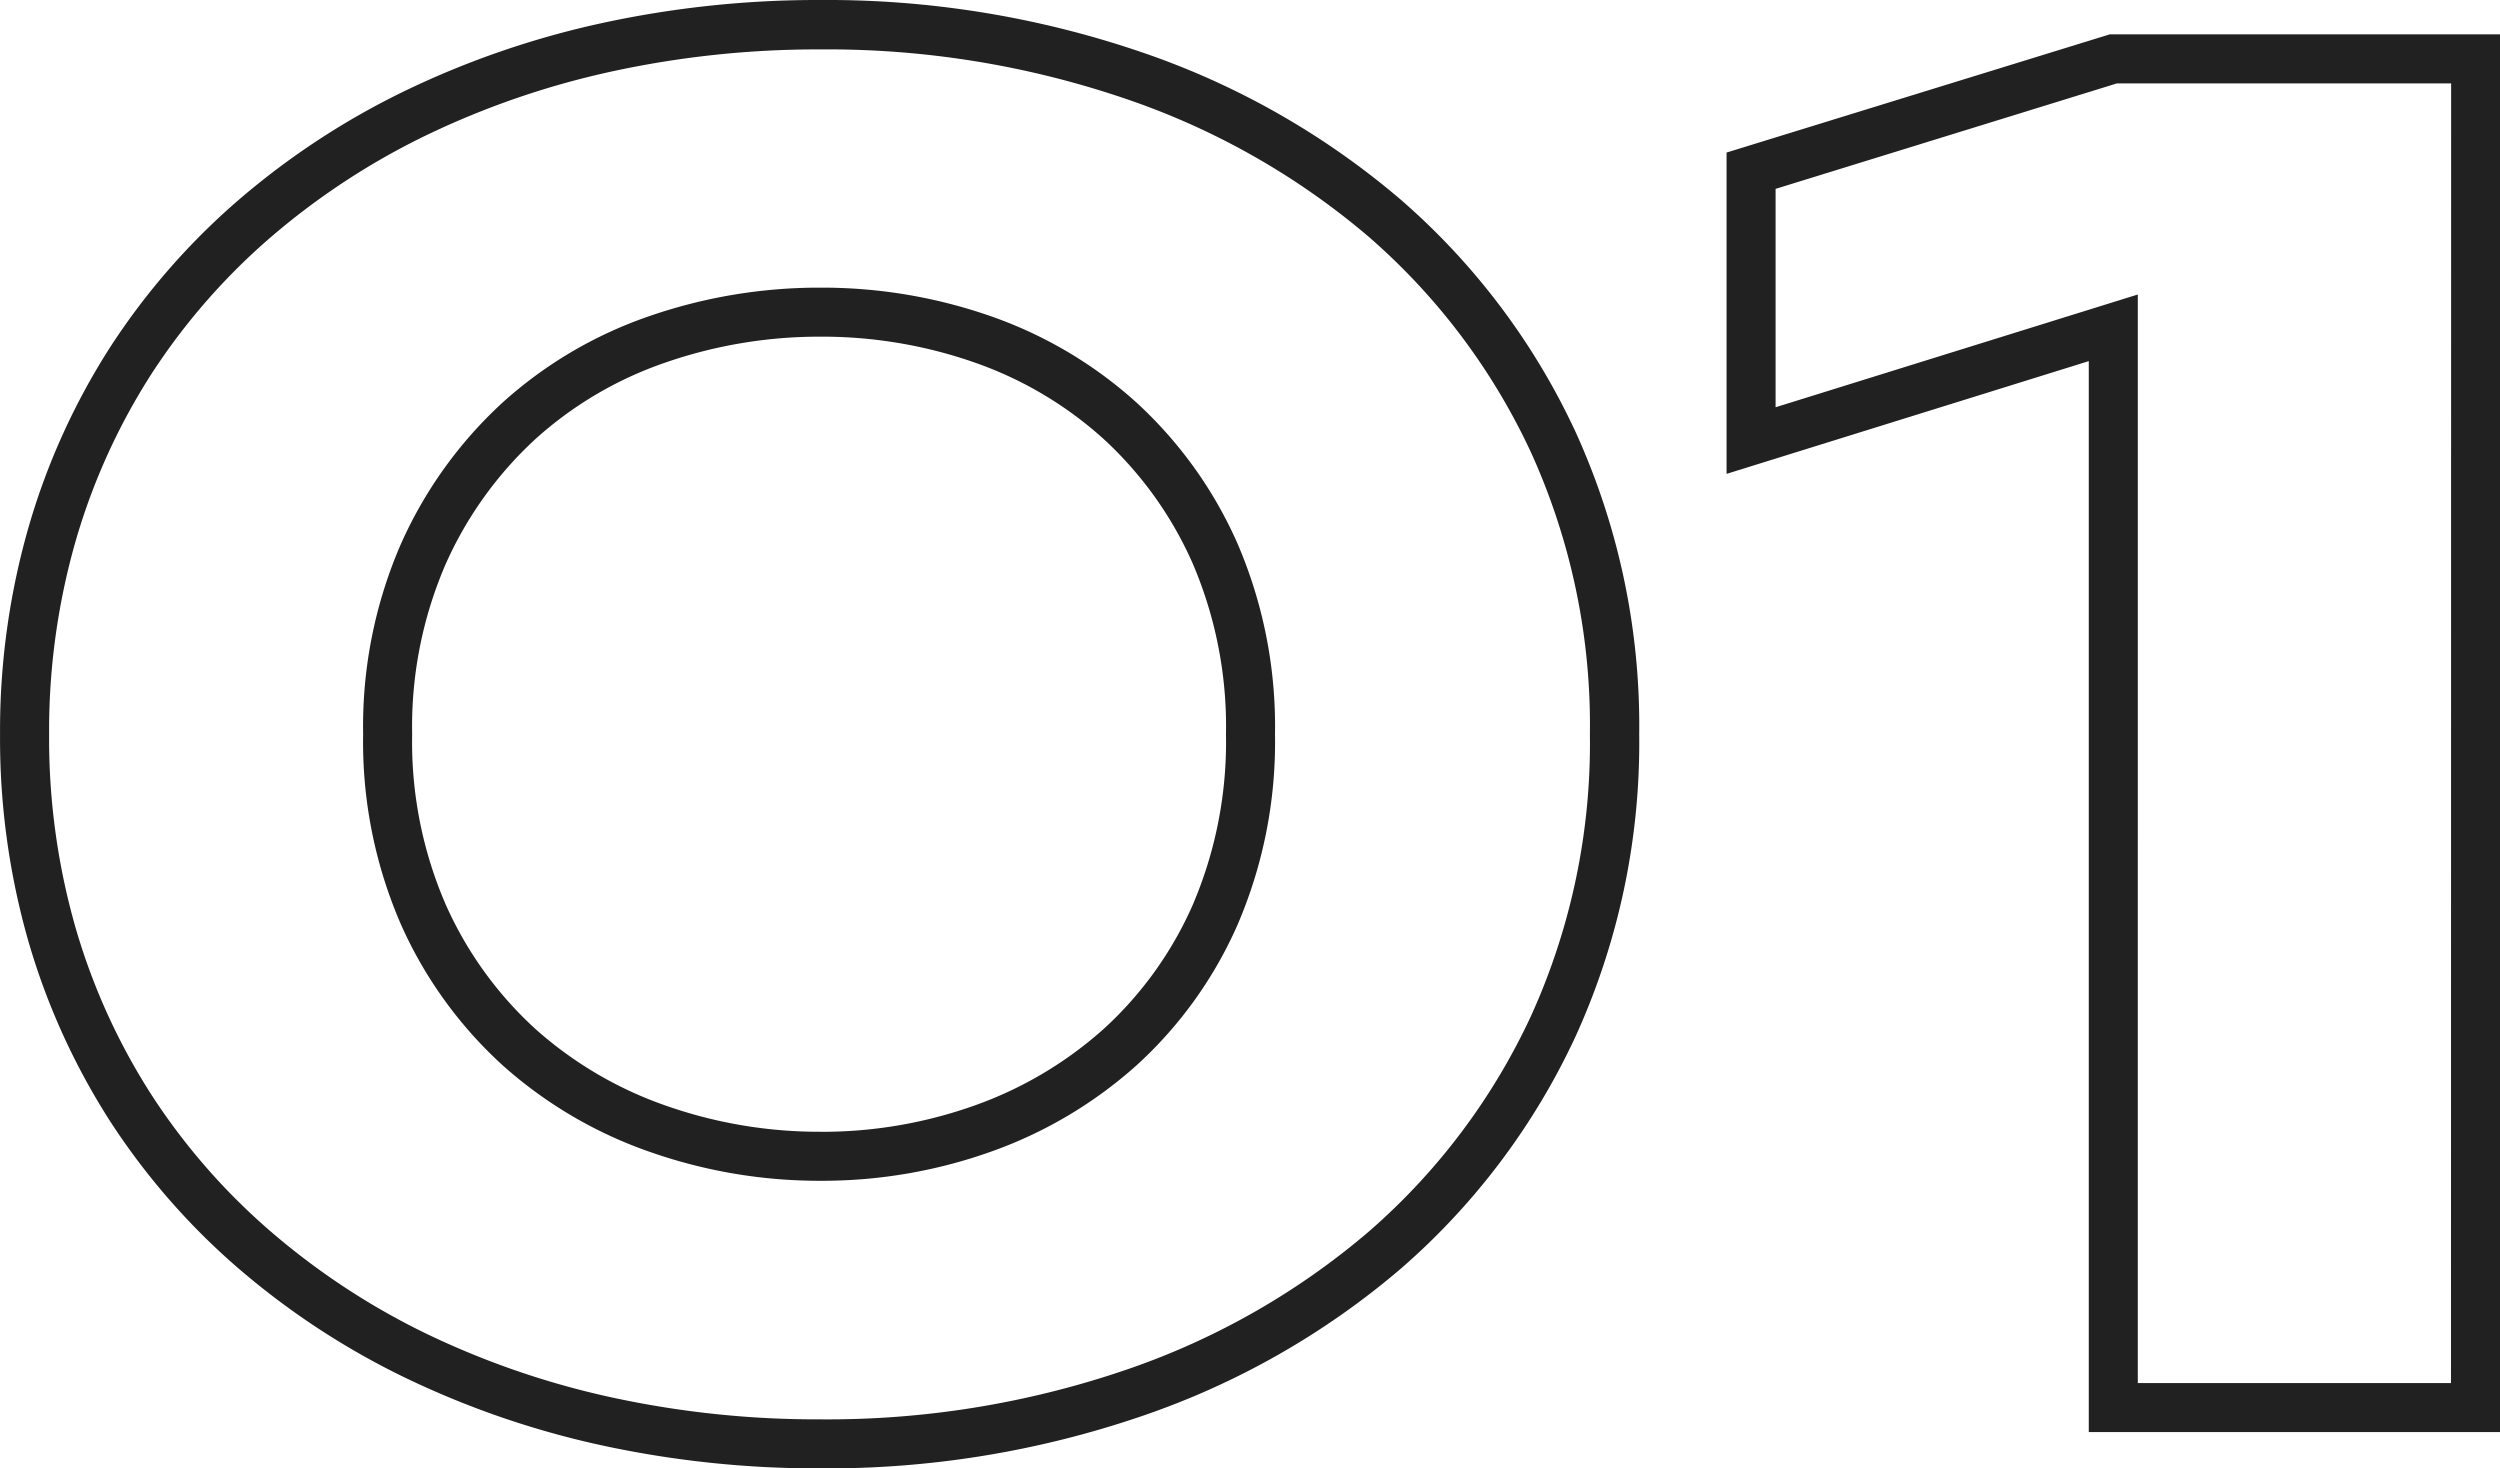 <svg xmlns="http://www.w3.org/2000/svg" width="51" height="29.955" viewBox="0 0 51 29.955"><path d="M-9.816-28.708a19.831,19.831,0,0,1,6.532,1.059,16.144,16.144,0,0,1,5.309,3.018A14.158,14.158,0,0,1,5.585-19.9a14.438,14.438,0,0,1,1.3,6.169,14.438,14.438,0,0,1-1.3,6.169A14.158,14.158,0,0,1,2.025-2.83,16.144,16.144,0,0,1-3.284.188,19.83,19.83,0,0,1-9.816,1.247,20.76,20.76,0,0,1-14.289.775a18.11,18.11,0,0,1-4.005-1.38,15.656,15.656,0,0,1-3.392-2.224,14.083,14.083,0,0,1-2.605-2.979,14.011,14.011,0,0,1-1.672-3.654,15,15,0,0,1-.591-4.267,15.025,15.025,0,0,1,.591-4.257,13.977,13.977,0,0,1,1.672-3.665,14.083,14.083,0,0,1,2.605-2.979,15.656,15.656,0,0,1,3.392-2.224,18.109,18.109,0,0,1,4.005-1.38A20.759,20.759,0,0,1-9.816-28.708Zm0,28.955a18.834,18.834,0,0,0,6.2-1A15.149,15.149,0,0,0,1.37-3.585a13.164,13.164,0,0,0,3.309-4.4,13.447,13.447,0,0,0,1.2-5.745,13.447,13.447,0,0,0-1.2-5.745,13.164,13.164,0,0,0-3.309-4.4A15.15,15.15,0,0,0-3.613-26.7a18.834,18.834,0,0,0-6.2-1,19.759,19.759,0,0,0-4.257.449,17.11,17.11,0,0,0-3.784,1.3,14.655,14.655,0,0,0-3.176,2.081,13.084,13.084,0,0,0-2.421,2.768,12.979,12.979,0,0,0-1.552,3.4,14.027,14.027,0,0,0-.55,3.973,14,14,0,0,0,.55,3.983,13.012,13.012,0,0,0,1.552,3.394,13.084,13.084,0,0,0,2.421,2.768A14.655,14.655,0,0,0-17.857-1.5,17.11,17.11,0,0,0-14.073-.2,19.759,19.759,0,0,0-9.816.247Zm26.3-28.254h7.964V.506H16.056V-21.341l-7.389,2.3v-6.555Zm6.964,1H16.631L9.667-24.855V-20.4l7.389-2.3V-.494h6.389ZM-9.816-22.84a10.42,10.42,0,0,1,3.491.589,8.693,8.693,0,0,1,2.963,1.763A8.616,8.616,0,0,1-1.31-17.62a9.43,9.43,0,0,1,.765,3.89,9.43,9.43,0,0,1-.765,3.89,8.508,8.508,0,0,1-2.054,2.86A8.91,8.91,0,0,1-6.322-5.22a10.263,10.263,0,0,1-3.494.6,10.435,10.435,0,0,1-3.512-.6,8.869,8.869,0,0,1-2.98-1.762,8.624,8.624,0,0,1-2.063-2.857,9.324,9.324,0,0,1-.776-3.892,9.324,9.324,0,0,1,.776-3.892,8.736,8.736,0,0,1,2.061-2.866,8.656,8.656,0,0,1,2.985-1.764A10.594,10.594,0,0,1-9.816-22.84Zm0,17.221a9.266,9.266,0,0,0,3.154-.541A7.915,7.915,0,0,0-4.033-7.724a7.515,7.515,0,0,0,1.811-2.527,8.442,8.442,0,0,0,.677-3.479,8.442,8.442,0,0,0-.677-3.479,7.623,7.623,0,0,0-1.813-2.538,7.7,7.7,0,0,0-2.624-1.561,9.423,9.423,0,0,0-3.157-.532,9.6,9.6,0,0,0-3.179.533,7.662,7.662,0,0,0-2.642,1.56,7.742,7.742,0,0,0-1.824,2.541,8.337,8.337,0,0,0-.686,3.477,8.337,8.337,0,0,0,.686,3.477,7.631,7.631,0,0,0,1.822,2.529,7.874,7.874,0,0,0,2.647,1.563A9.437,9.437,0,0,0-9.816-5.62Z" transform="translate(26.555 28.708)" fill="#212121"/></svg>